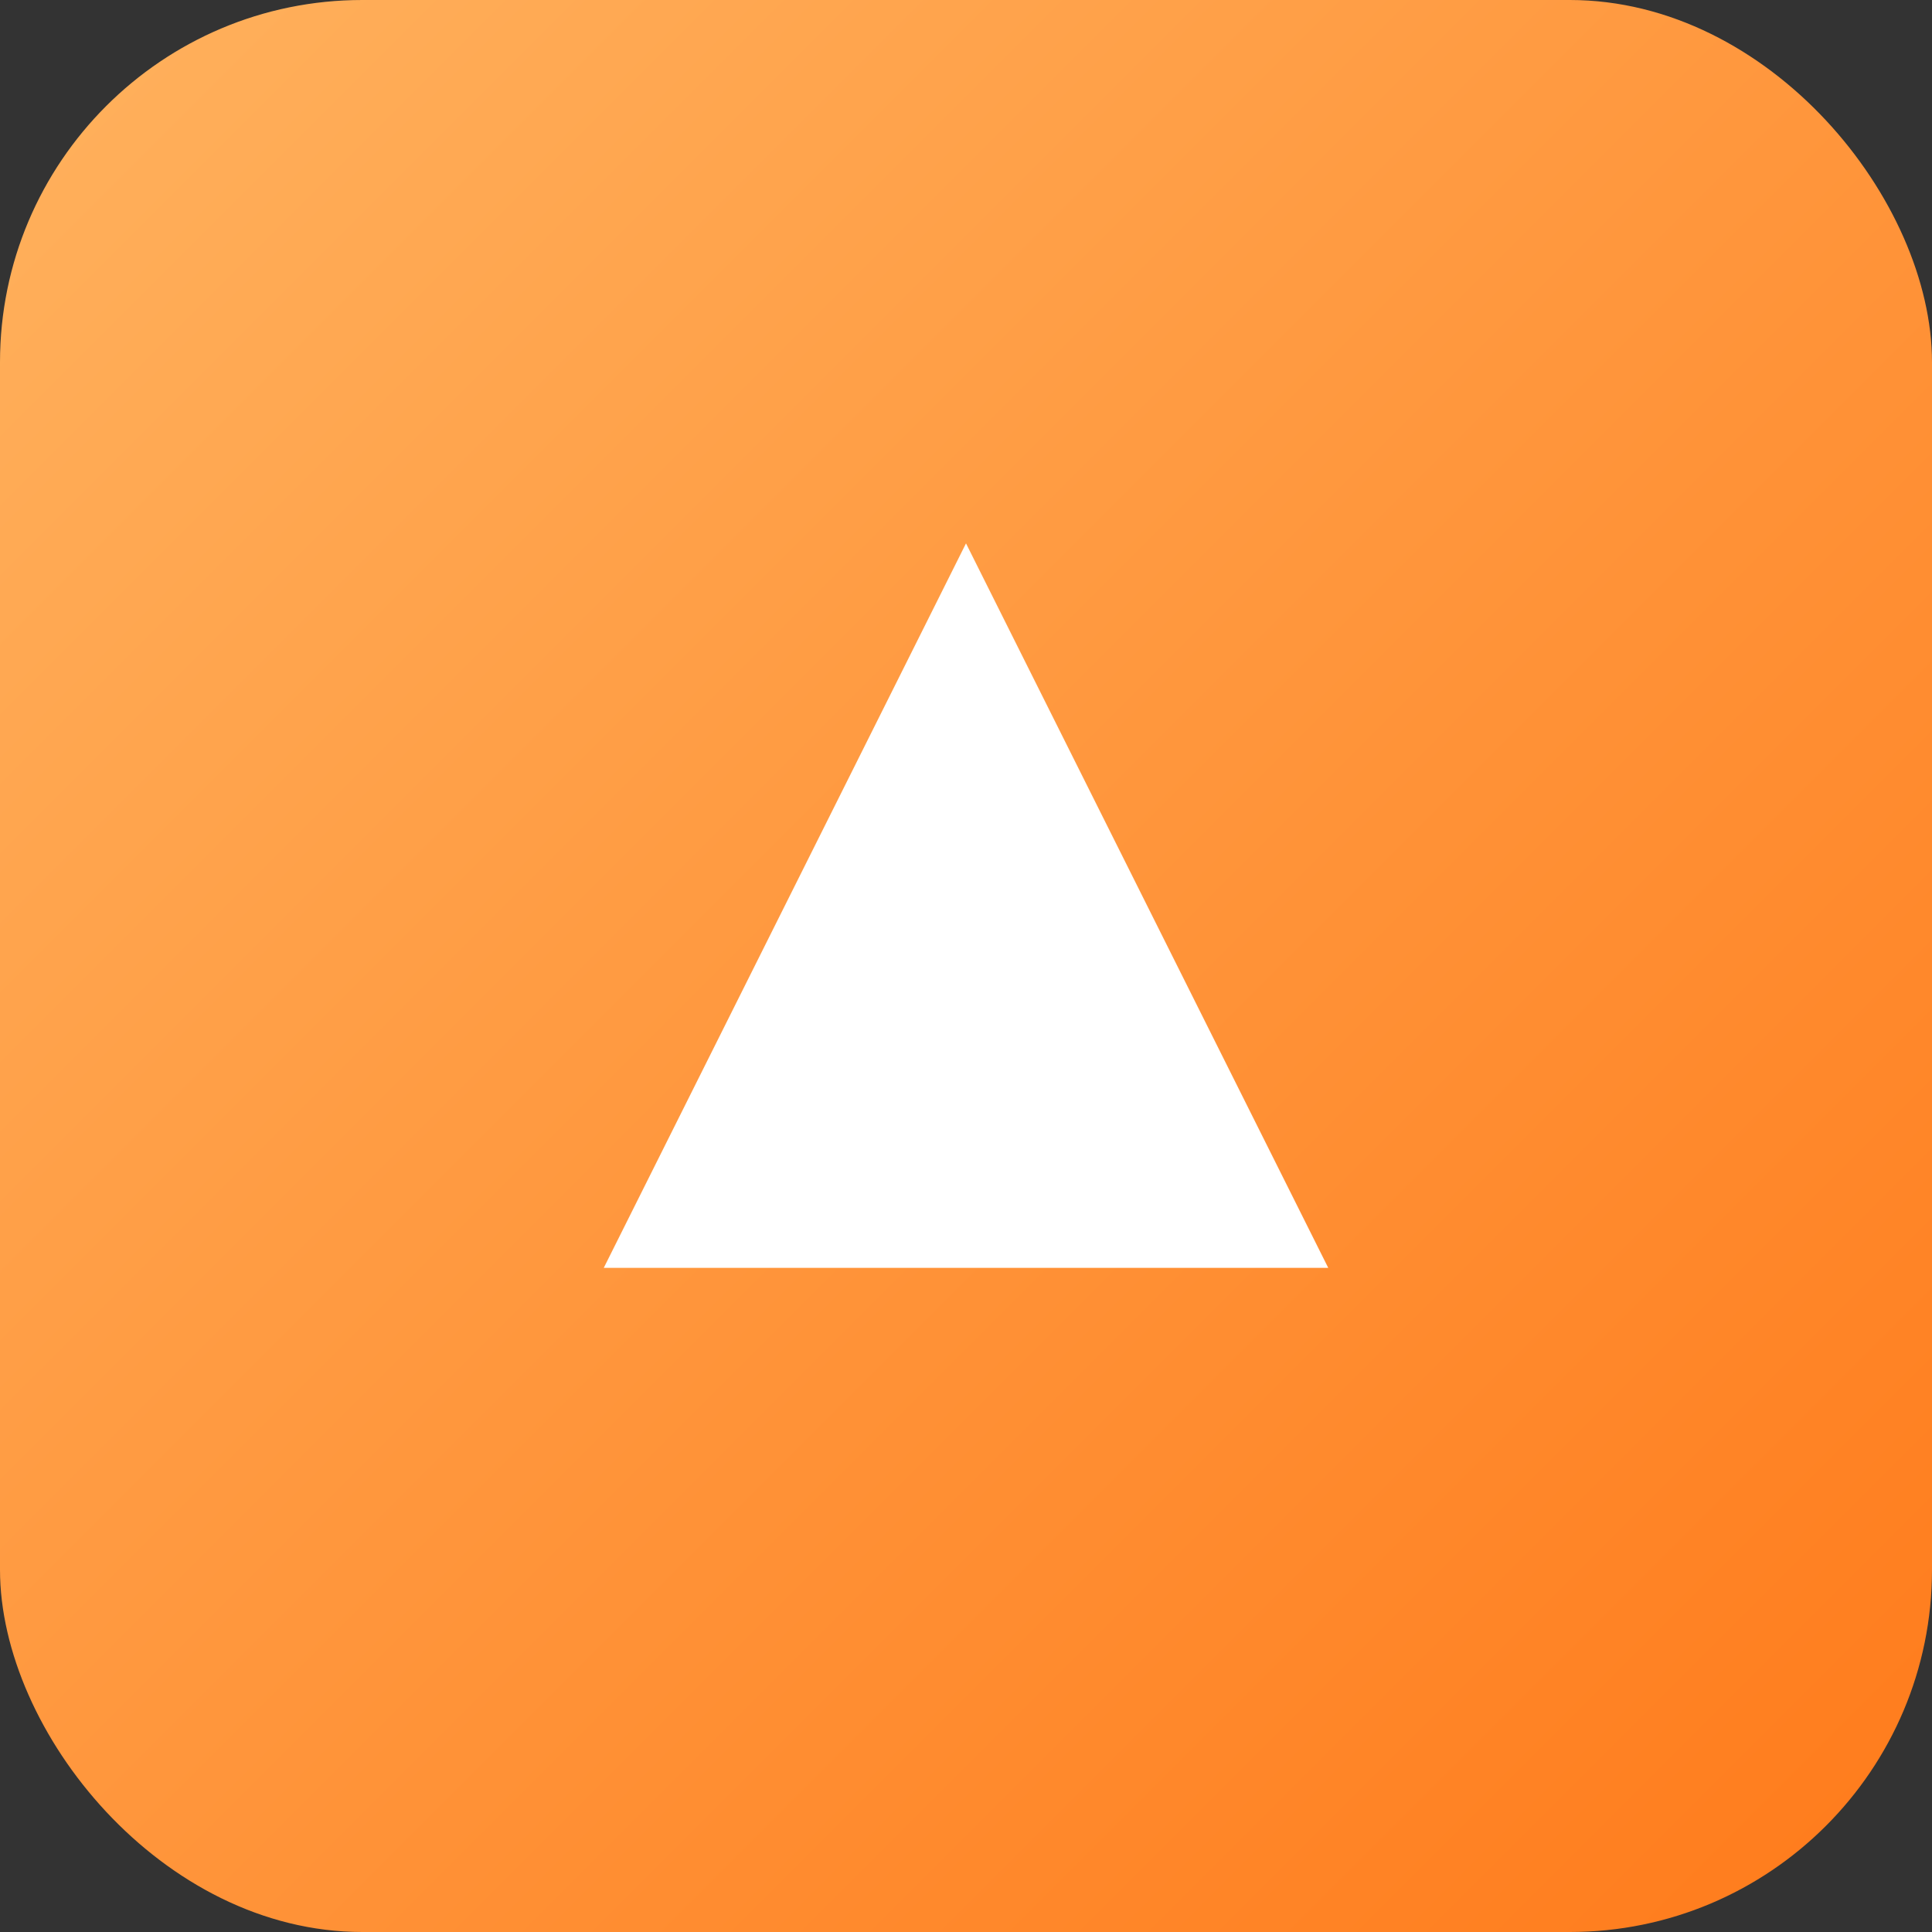 <svg xmlns="http://www.w3.org/2000/svg" viewBox="0 0 64 64">
  <rect x="0" y="0" width="64" height="64" fill="#333333" stroke="none"/>
  <defs>
    <linearGradient id="g" x1="0" y1="0" x2="1" y2="1">
      <stop offset="0%" stop-color="#FFB25E"/>
      <stop offset="100%" stop-color="#FF7A1A"/>
    </linearGradient>
  </defs>
  <rect width="64" height="64" rx="12" fill="url(#g)"/>
  <path d="M20 42 L32 18 L44 42 Z" fill="#fff"/>
</svg>